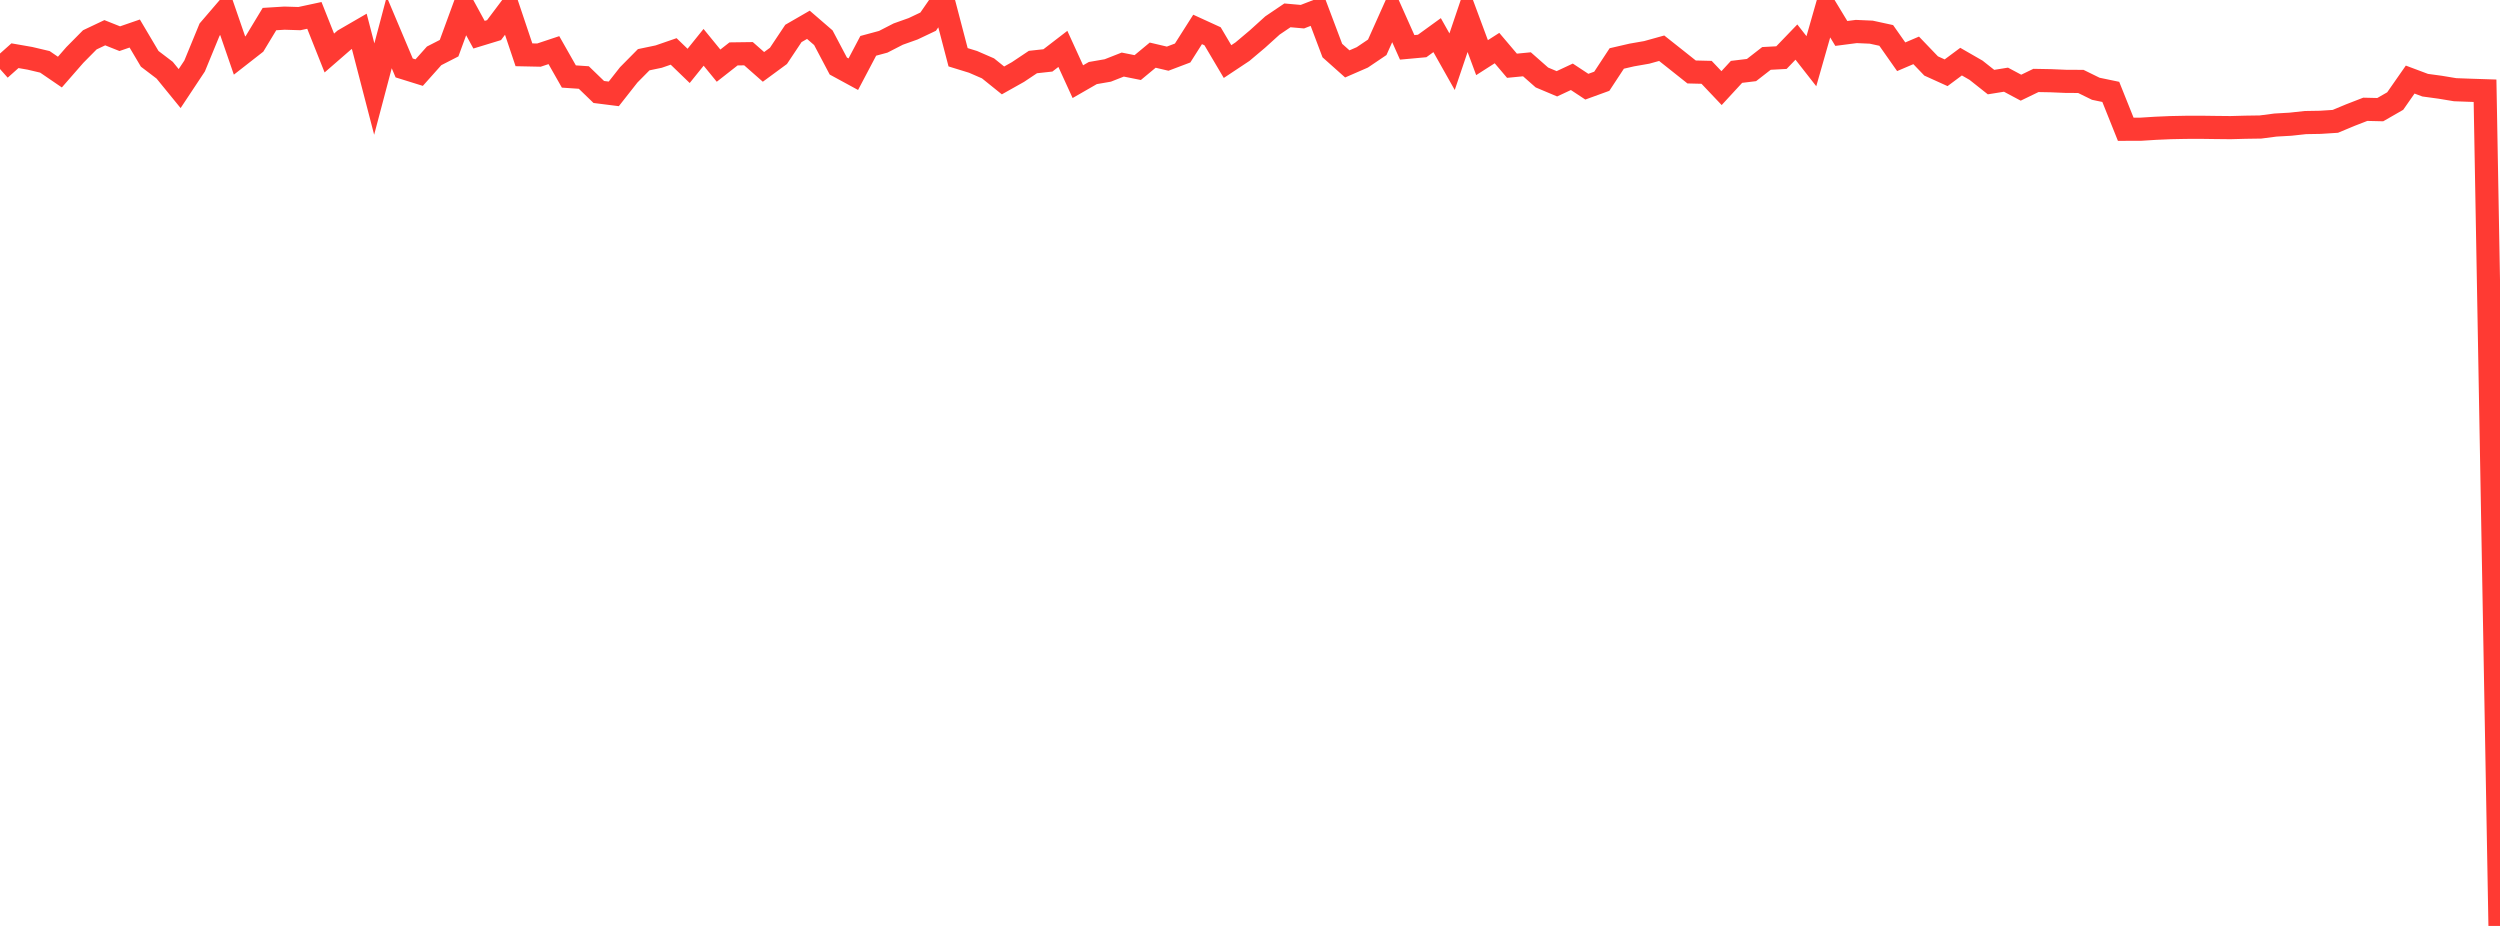 <?xml version="1.0" standalone="no"?>
<!DOCTYPE svg PUBLIC "-//W3C//DTD SVG 1.1//EN" "http://www.w3.org/Graphics/SVG/1.1/DTD/svg11.dtd">

<svg width="135" height="50" viewBox="0 0 135 50" preserveAspectRatio="none" 
  xmlns="http://www.w3.org/2000/svg"
  xmlns:xlink="http://www.w3.org/1999/xlink">


<polyline points="0.0, 3.728 0.808, 3.008 1.617, 3.149 2.425, 3.34 3.234, 3.893 4.042, 2.968 4.85, 2.151 5.659, 1.767 6.467, 2.089 7.275, 1.81 8.084, 3.176 8.892, 3.791 9.701, 4.783 10.509, 3.564 11.317, 1.599 12.126, 0.656 12.934, 3 13.743, 2.368 14.551, 1.03 15.359, 0.98 16.168, 1.005 16.976, 0.831 17.784, 2.863 18.593, 2.16 19.401, 1.692 20.21, 4.81 21.018, 1.755 21.826, 3.669 22.635, 3.921 23.443, 3.016 24.251, 2.602 25.06, 0.393 25.868, 1.874 26.677, 1.627 27.485, 0.553 28.293, 2.959 29.102, 2.976 29.91, 2.707 30.719, 4.131 31.527, 4.186 32.335, 4.967 33.144, 5.069 33.952, 4.042 34.76, 3.225 35.569, 3.056 36.377, 2.777 37.186, 3.558 37.994, 2.555 38.802, 3.545 39.611, 2.911 40.419, 2.9 41.228, 3.612 42.036, 3.018 42.844, 1.806 43.653, 1.339 44.461, 2.037 45.269, 3.567 46.078, 4.007 46.886, 2.475 47.695, 2.256 48.503, 1.841 49.311, 1.553 50.12, 1.169 50.928, 0.0 51.737, 3.092 52.545, 3.341 53.353, 3.692 54.162, 4.343 54.97, 3.889 55.778, 3.35 56.587, 3.262 57.395, 2.64 58.204, 4.41 59.012, 3.945 59.82, 3.805 60.629, 3.487 61.437, 3.649 62.246, 2.978 63.054, 3.168 63.862, 2.862 64.671, 1.589 65.479, 1.959 66.287, 3.325 67.096, 2.788 67.904, 2.107 68.713, 1.375 69.521, 0.829 70.329, 0.901 71.138, 0.587 71.946, 2.73 72.754, 3.451 73.563, 3.099 74.371, 2.554 75.18, 0.747 75.988, 2.557 76.796, 2.483 77.605, 1.897 78.413, 3.332 79.222, 0.938 80.03, 3.113 80.838, 2.596 81.647, 3.55 82.455, 3.472 83.263, 4.184 84.072, 4.525 84.88, 4.147 85.689, 4.681 86.497, 4.387 87.305, 3.157 88.114, 2.97 88.922, 2.829 89.731, 2.604 90.539, 3.244 91.347, 3.886 92.156, 3.906 92.964, 4.758 93.772, 3.881 94.581, 3.783 95.389, 3.155 96.198, 3.111 97.006, 2.272 97.814, 3.305 98.623, 0.472 99.431, 1.806 100.24, 1.701 101.048, 1.737 101.856, 1.913 102.665, 3.065 103.473, 2.72 104.281, 3.562 105.09, 3.929 105.898, 3.328 106.707, 3.793 107.515, 4.433 108.323, 4.303 109.132, 4.735 109.94, 4.344 110.749, 4.359 111.557, 4.393 112.365, 4.397 113.174, 4.794 113.982, 4.962 114.79, 6.98 115.599, 6.978 116.407, 6.927 117.216, 6.892 118.024, 6.876 118.832, 6.873 119.641, 6.884 120.449, 6.892 121.257, 6.87 122.066, 6.858 122.874, 6.753 123.683, 6.707 124.491, 6.619 125.299, 6.605 126.108, 6.553 126.916, 6.216 127.725, 5.902 128.533, 5.921 129.341, 5.457 130.15, 4.297 130.958, 4.6 131.766, 4.71 132.575, 4.844 133.383, 4.874 134.192, 4.9 135.0, 50.0" fill="none" stroke="#ff3a33" stroke-width="1.25"/>

</svg>